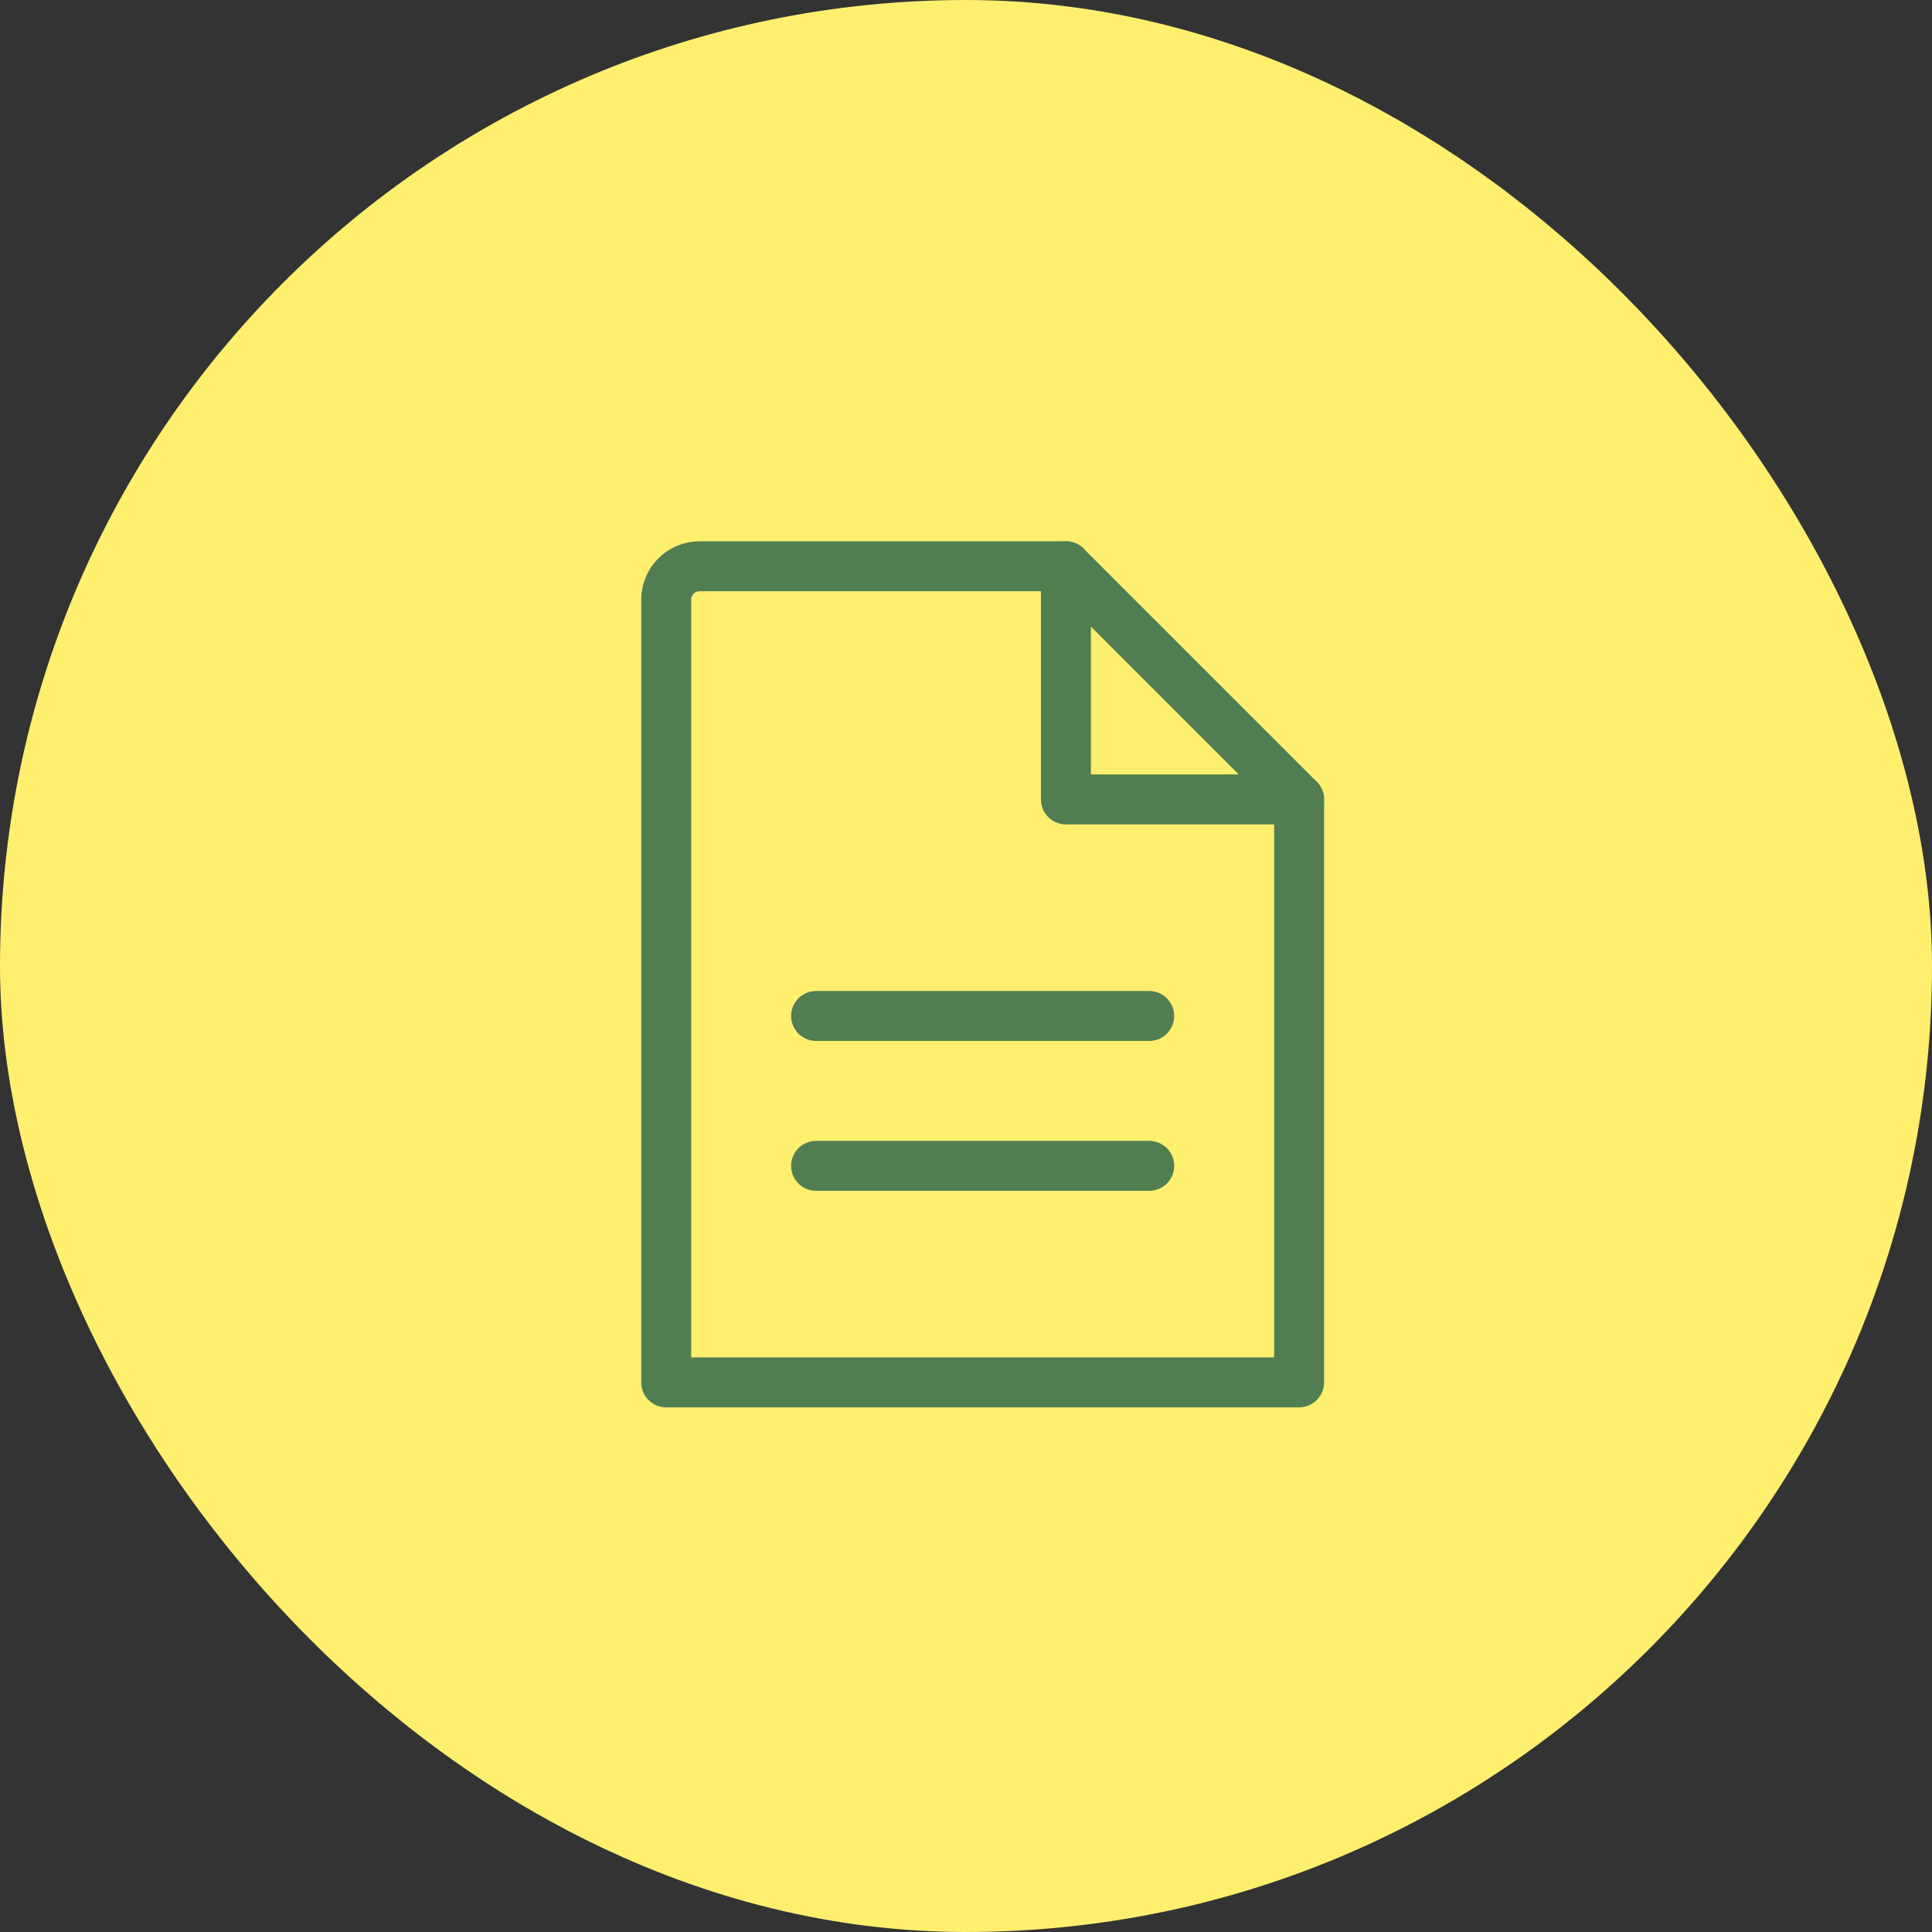 <svg width="58" height="58" viewBox="0 0 58 58" fill="none" xmlns="http://www.w3.org/2000/svg">
<rect x="0" y="0" width="58" height="58" fill="#333333" stroke="none"/>
<rect width="58" height="58" rx="29" fill="#FFEF6F"/>
<path d="M24.5 30.5H34.5M24.5 35H34.5M20 41.5H39V24L32 17H21C20.735 17 20.48 17.105 20.293 17.293C20.105 17.48 20 17.735 20 18V28.25V41.5Z" stroke="#517E51" stroke-width="1.5" stroke-linecap="round" stroke-linejoin="round"/>
<path d="M32 17V24H39" stroke="#517E51" stroke-width="1.5" stroke-linecap="round" stroke-linejoin="round"/>
</svg>
